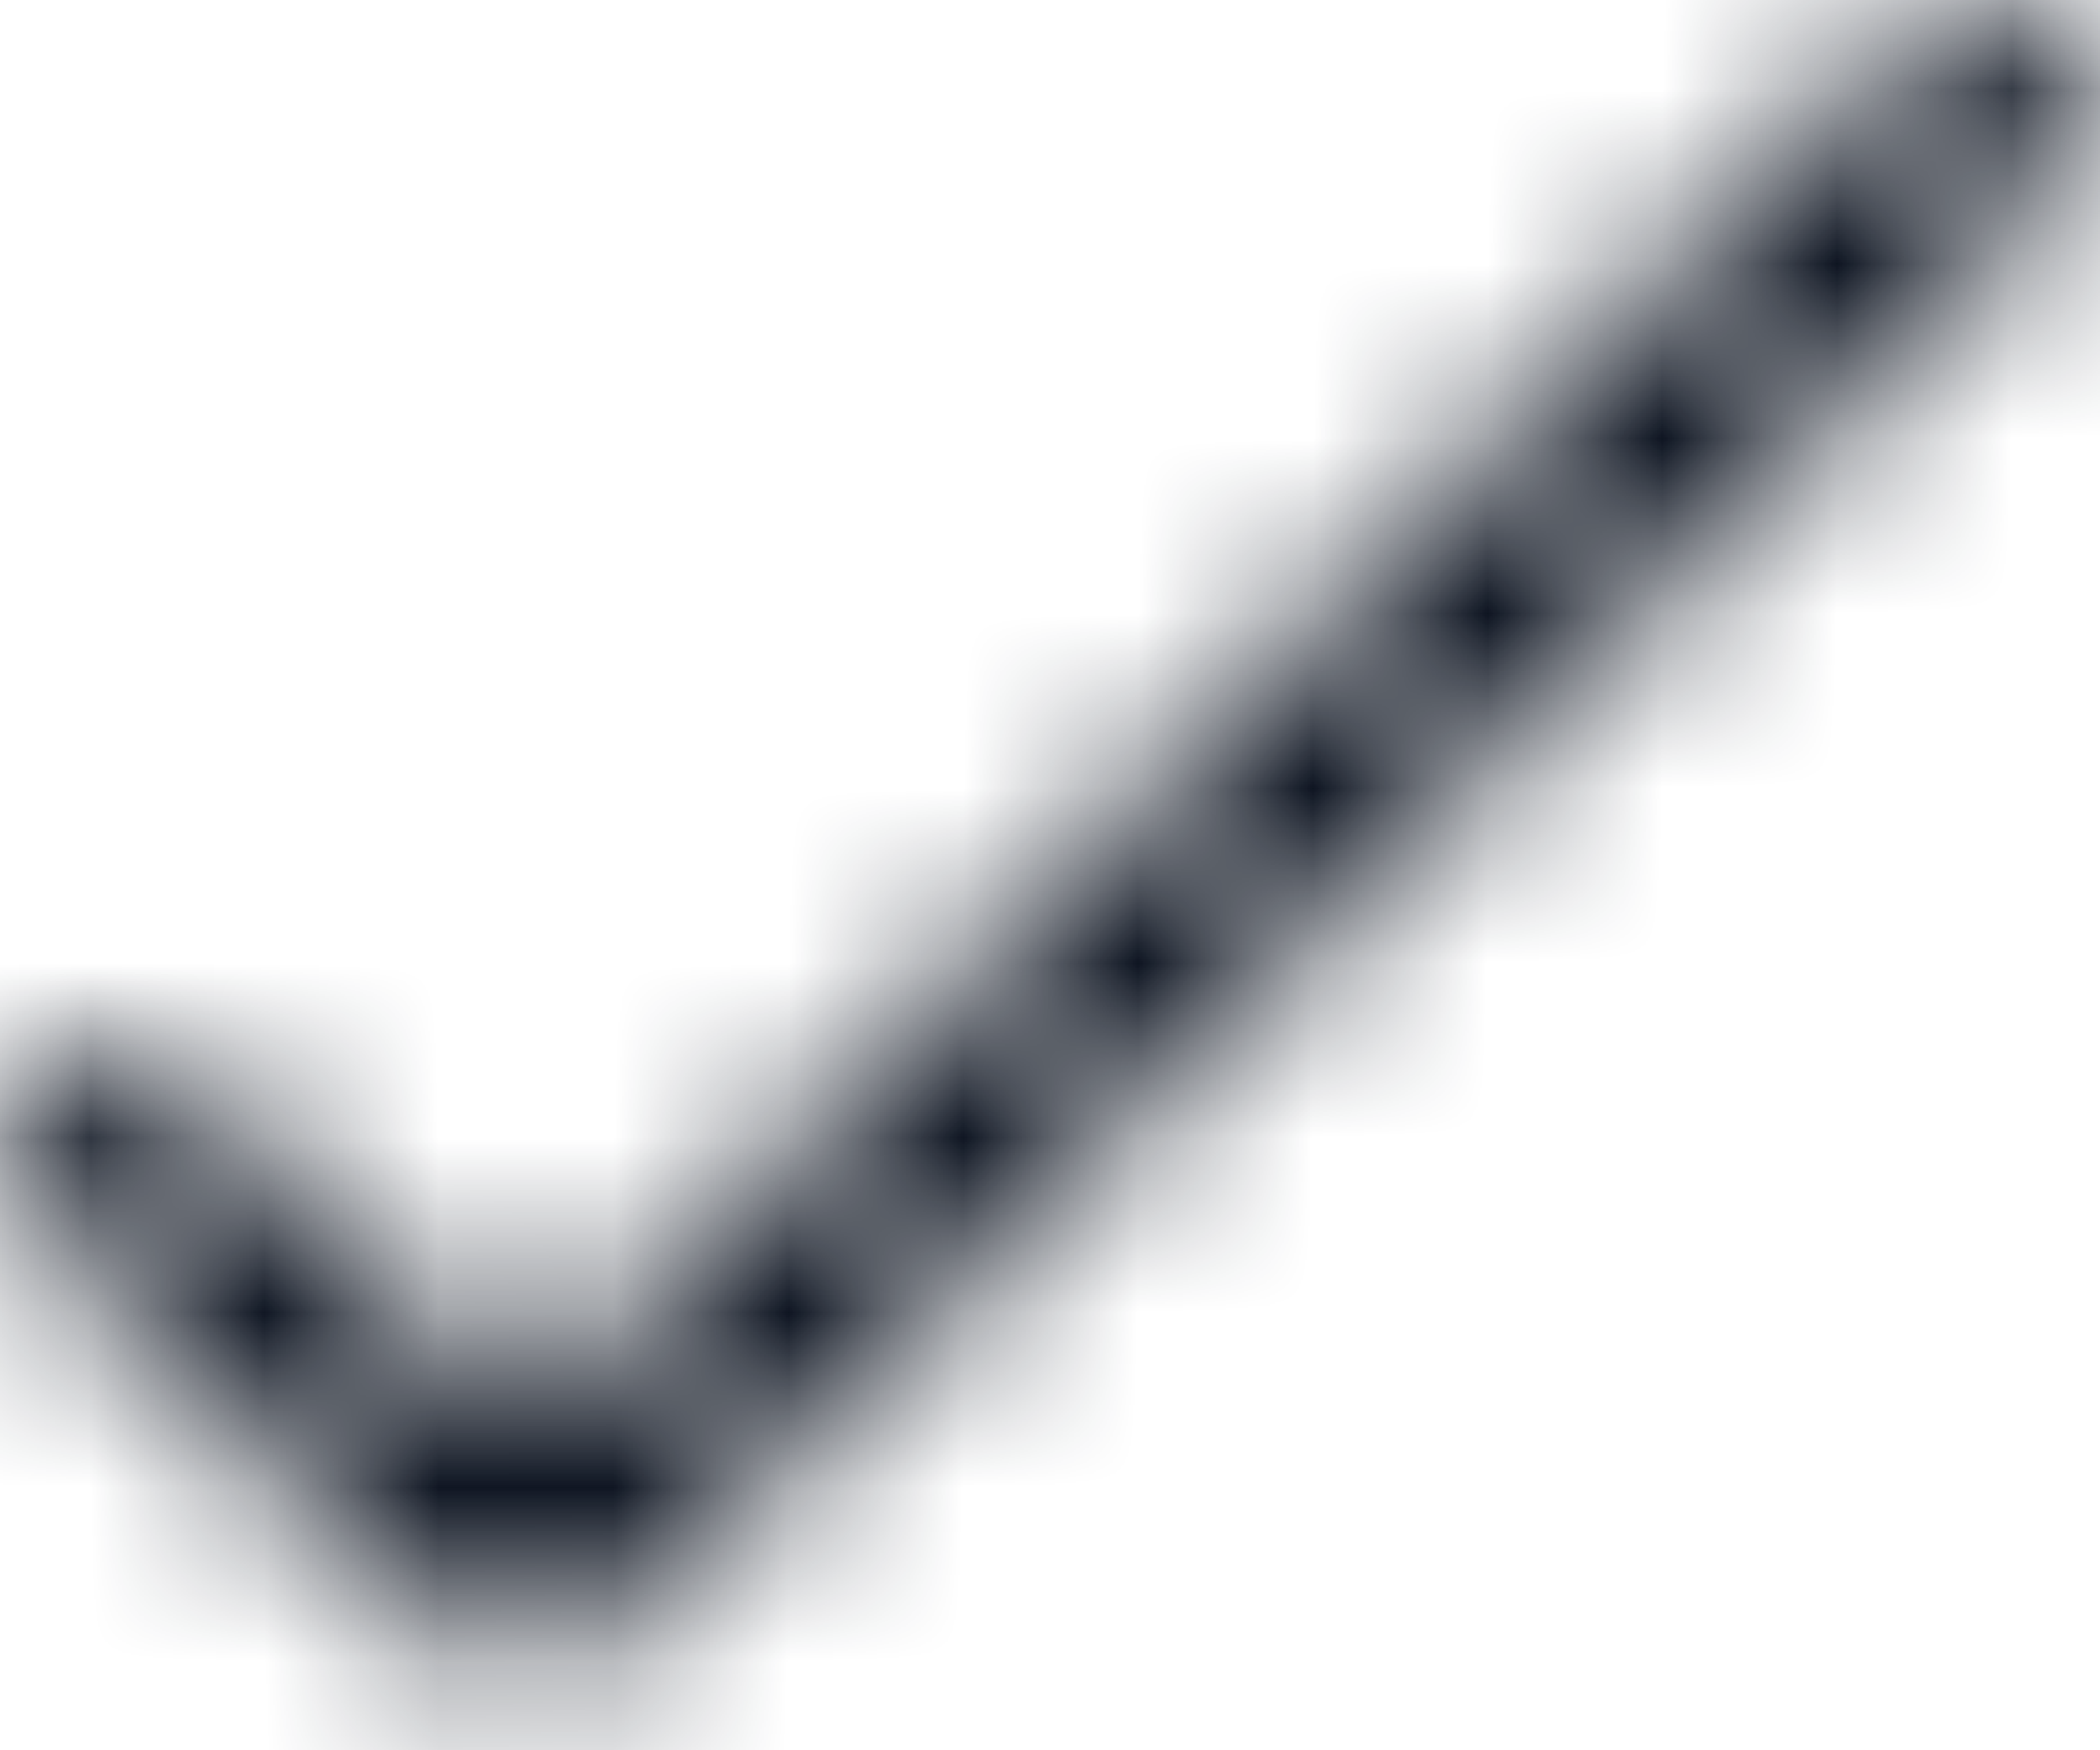 <svg width="12" height="10" viewBox="0 0 12 10" fill="none" xmlns="http://www.w3.org/2000/svg">
<mask id="mask0" mask-type="alpha" maskUnits="userSpaceOnUse" x="0" y="0" width="12" height="10">
<path d="M11.802 0.176C11.568 -0.059 11.189 -0.059 10.955 0.176L2.995 8.136L1.022 6.165C0.789 5.931 0.409 5.931 0.176 6.165C-0.059 6.399 -0.059 6.778 0.176 7.011L2.497 9.332C2.558 9.394 2.631 9.437 2.707 9.466C2.803 9.525 2.906 9.564 3.013 9.564C3.167 9.564 3.32 9.505 3.437 9.388L11.802 1.023C12.036 0.789 12.036 0.41 11.802 0.176V0.176H11.802Z" fill="white"/>
</mask>
<g mask="url(#mask0)">
<path d="M11.802 0.176C11.568 -0.059 11.189 -0.059 10.955 0.176L2.995 8.136L1.022 6.165C0.789 5.931 0.409 5.931 0.176 6.165C-0.059 6.399 -0.059 6.778 0.176 7.011L2.497 9.332C2.558 9.394 2.631 9.437 2.707 9.466C2.803 9.525 2.906 9.564 3.013 9.564C3.167 9.564 3.32 9.505 3.437 9.388L11.802 1.023C12.036 0.789 12.036 0.41 11.802 0.176V0.176H11.802Z" fill="black"/>
<path d="M13.989 -3.013H-2.011V12.987H13.989V-3.013Z" fill="#09101D"/>
</g>
</svg>
